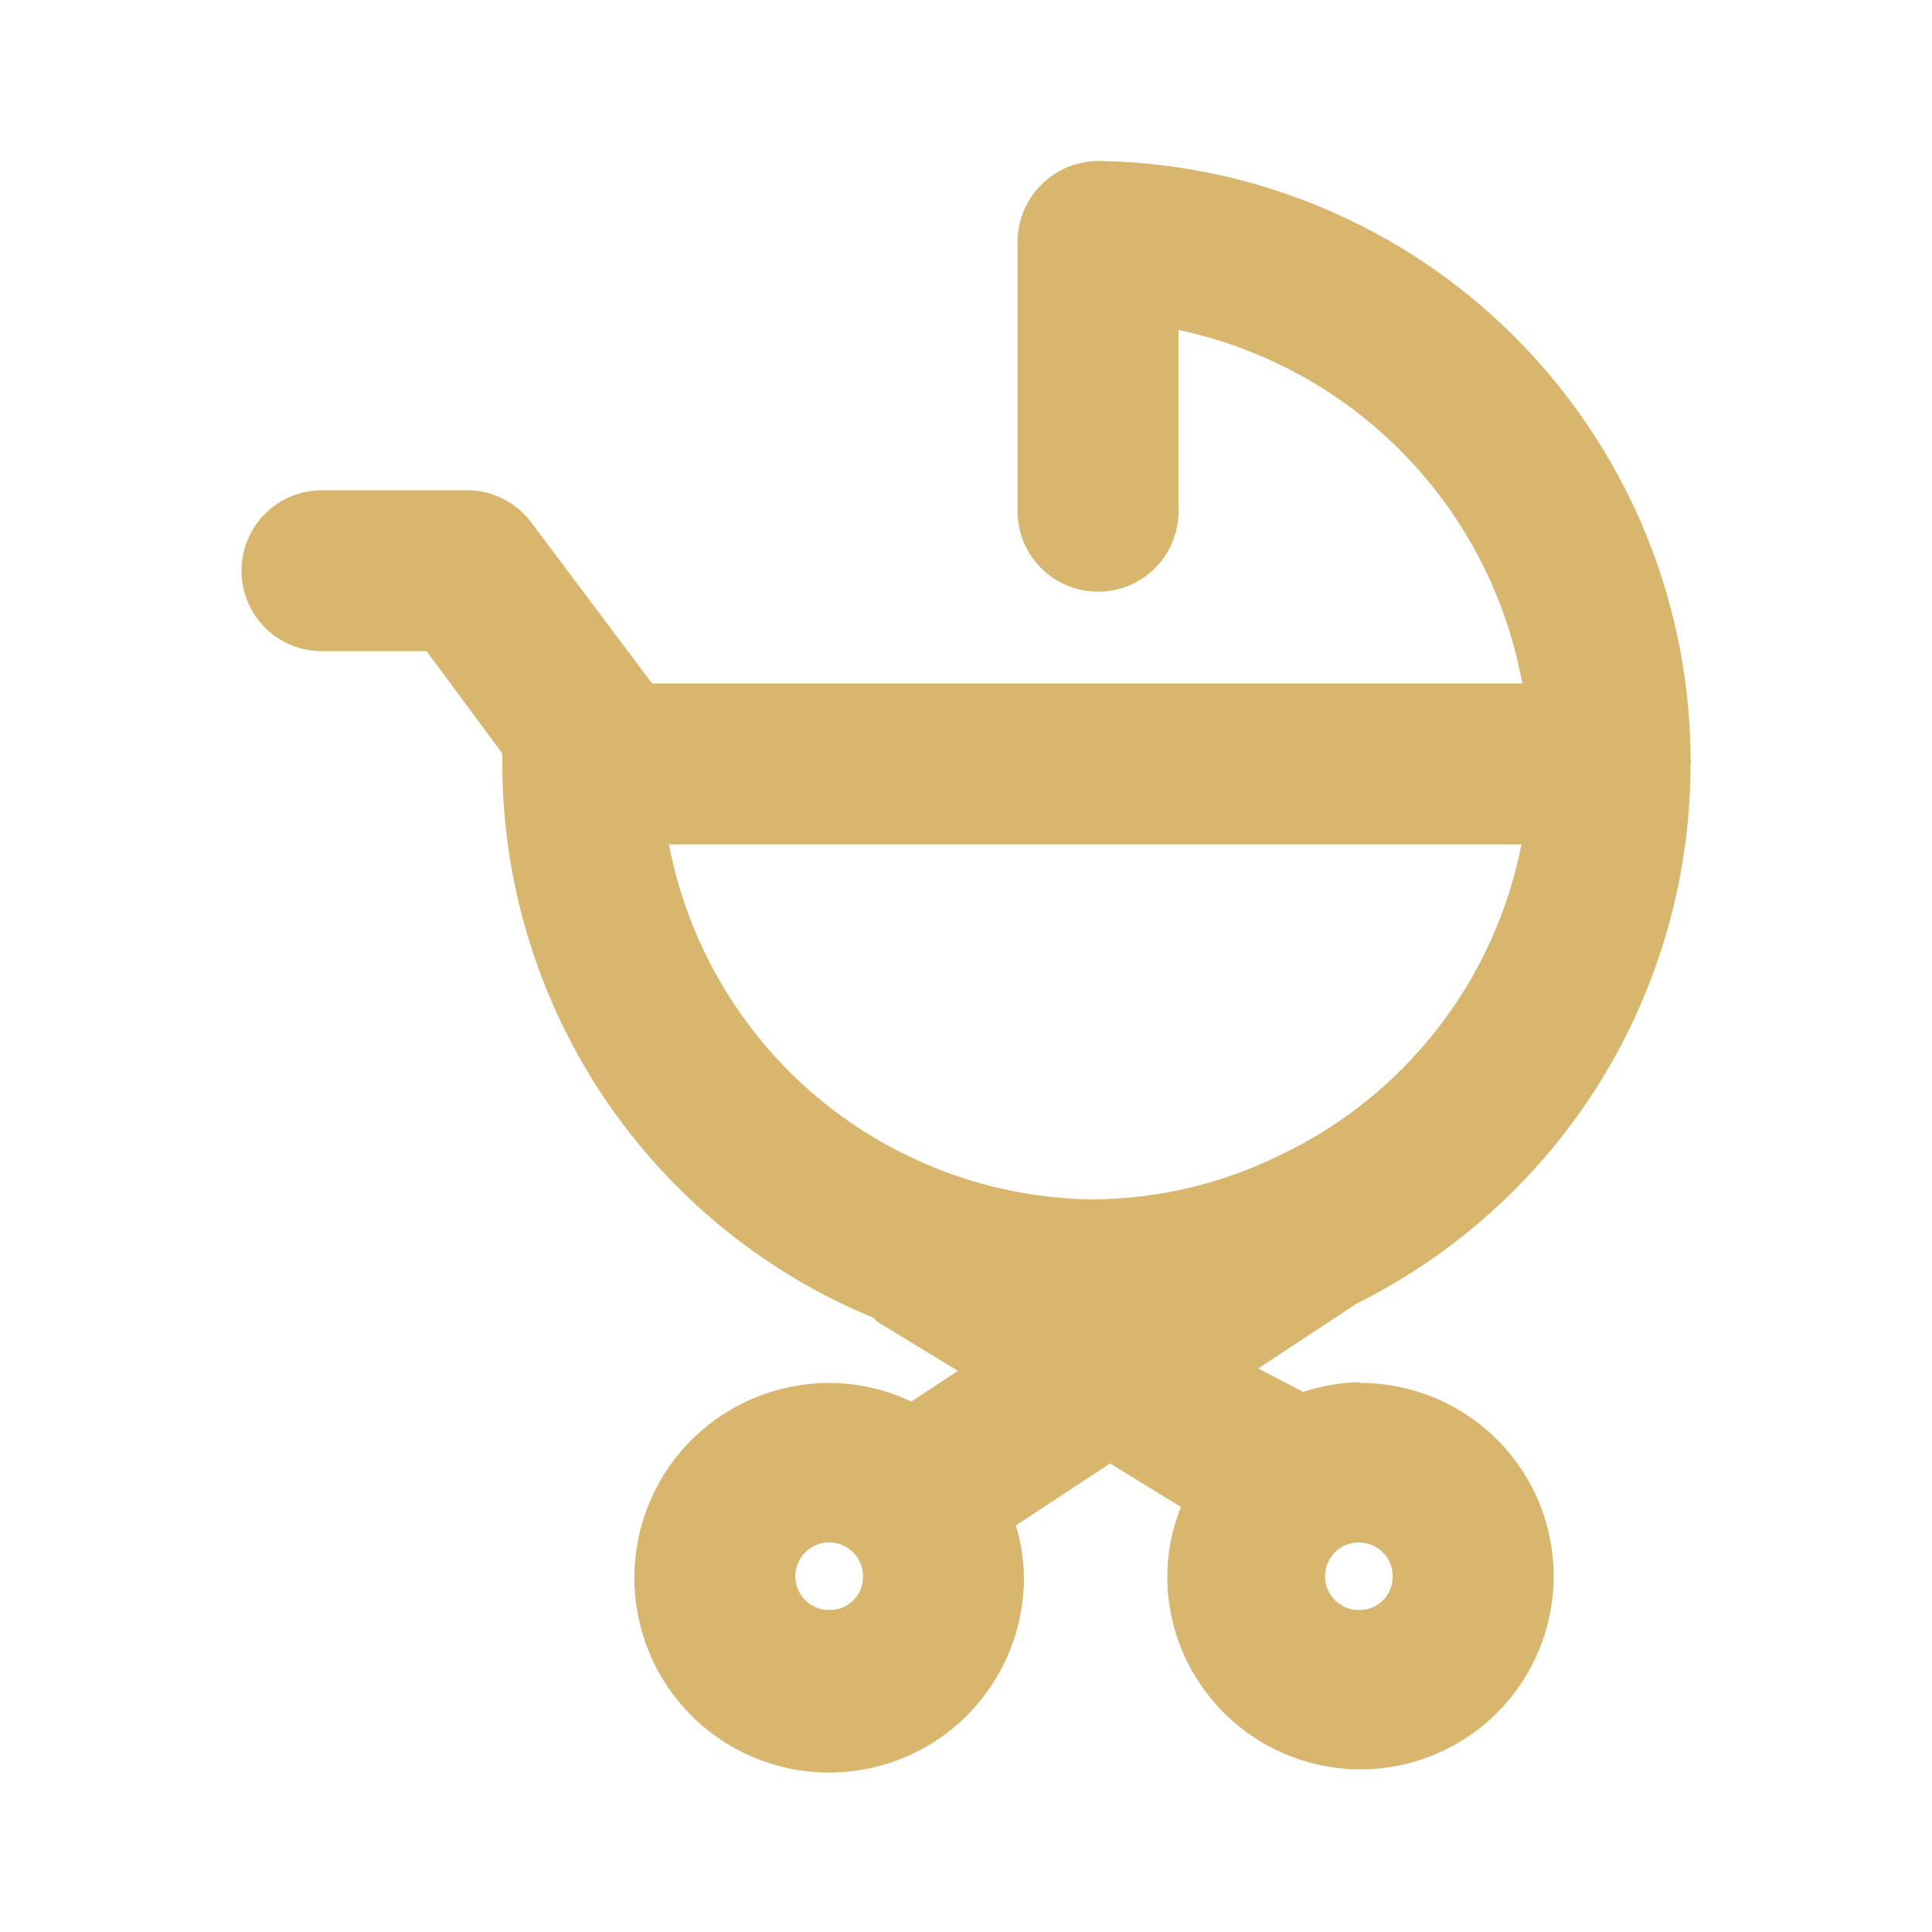 <svg width="16" height="16" viewBox="0 0 16 16" fill="none" xmlns="http://www.w3.org/2000/svg">
<path d="M11.267 11.447C11.106 11.449 10.946 11.476 10.793 11.527L10.42 11.333L11.24 10.793C12.069 10.38 12.766 9.743 13.254 8.956C13.741 8.168 14 7.26 14 6.333C14.004 6.314 14.004 6.293 14 6.273C14 6.273 14 6.24 14 6.22C13.978 4.929 13.454 3.697 12.539 2.785C11.625 1.873 10.391 1.352 9.1 1.333C9.012 1.333 8.925 1.35 8.844 1.383C8.763 1.416 8.689 1.465 8.627 1.527C8.564 1.588 8.514 1.662 8.479 1.743C8.445 1.825 8.427 1.912 8.427 2V4.233C8.427 4.41 8.497 4.58 8.622 4.705C8.747 4.83 8.917 4.9 9.093 4.9C9.27 4.9 9.44 4.83 9.565 4.705C9.69 4.58 9.76 4.41 9.76 4.233V2.733C10.472 2.883 11.122 3.242 11.629 3.763C12.136 4.284 12.477 4.945 12.607 5.66H5.4L4.4 4.327C4.338 4.244 4.257 4.177 4.165 4.13C4.072 4.084 3.97 4.06 3.867 4.06H2.667C2.49 4.06 2.32 4.13 2.195 4.255C2.07 4.38 2 4.55 2 4.727C2 4.903 2.07 5.073 2.195 5.198C2.32 5.323 2.49 5.393 2.667 5.393H3.533L4.16 6.24C4.16 6.273 4.16 6.307 4.16 6.34C4.164 7.321 4.457 8.278 5.004 9.092C5.551 9.906 6.327 10.54 7.233 10.913L7.267 10.947L7.933 11.353L7.547 11.607C7.338 11.508 7.111 11.455 6.88 11.453C6.56 11.451 6.247 11.543 5.98 11.719C5.713 11.894 5.504 12.145 5.38 12.44C5.256 12.735 5.222 13.059 5.283 13.373C5.343 13.687 5.496 13.976 5.721 14.203C5.946 14.43 6.234 14.585 6.547 14.648C6.86 14.711 7.185 14.68 7.481 14.558C7.777 14.437 8.029 14.23 8.207 13.964C8.385 13.699 8.48 13.386 8.48 13.067C8.478 12.92 8.456 12.774 8.413 12.633L9.193 12.12L9.78 12.48C9.705 12.666 9.666 12.866 9.667 13.067C9.669 13.383 9.765 13.691 9.943 13.952C10.12 14.213 10.371 14.416 10.664 14.535C10.956 14.654 11.277 14.684 11.587 14.621C11.896 14.558 12.18 14.404 12.403 14.18C12.625 13.956 12.776 13.671 12.837 13.361C12.898 13.051 12.865 12.73 12.744 12.438C12.622 12.146 12.417 11.897 12.154 11.722C11.891 11.547 11.582 11.453 11.267 11.453V11.447ZM6.88 13.333C6.824 13.336 6.768 13.322 6.72 13.292C6.672 13.263 6.634 13.22 6.611 13.168C6.588 13.117 6.581 13.06 6.591 13.005C6.601 12.95 6.627 12.898 6.666 12.858C6.706 12.818 6.756 12.79 6.811 12.779C6.866 12.768 6.923 12.774 6.975 12.796C7.027 12.817 7.071 12.854 7.102 12.901C7.132 12.948 7.148 13.004 7.147 13.06C7.147 13.131 7.119 13.2 7.069 13.251C7.019 13.302 6.951 13.332 6.88 13.333ZM5.547 6.993H12.6C12.491 7.549 12.253 8.071 11.906 8.518C11.559 8.965 11.111 9.324 10.6 9.567C10.119 9.804 9.59 9.929 9.053 9.933C8.219 9.924 7.413 9.626 6.772 9.09C6.132 8.554 5.697 7.813 5.54 6.993H5.547ZM11.267 13.333C11.21 13.336 11.155 13.322 11.107 13.292C11.059 13.263 11.021 13.22 10.998 13.168C10.975 13.117 10.968 13.06 10.978 13.005C10.988 12.95 11.014 12.898 11.053 12.858C11.092 12.818 11.143 12.79 11.198 12.779C11.253 12.768 11.31 12.774 11.362 12.796C11.414 12.817 11.458 12.854 11.488 12.901C11.519 12.948 11.535 13.004 11.533 13.06C11.533 13.131 11.505 13.2 11.456 13.251C11.406 13.302 11.338 13.332 11.267 13.333Z" fill="#D8B66D"/>
</svg>

